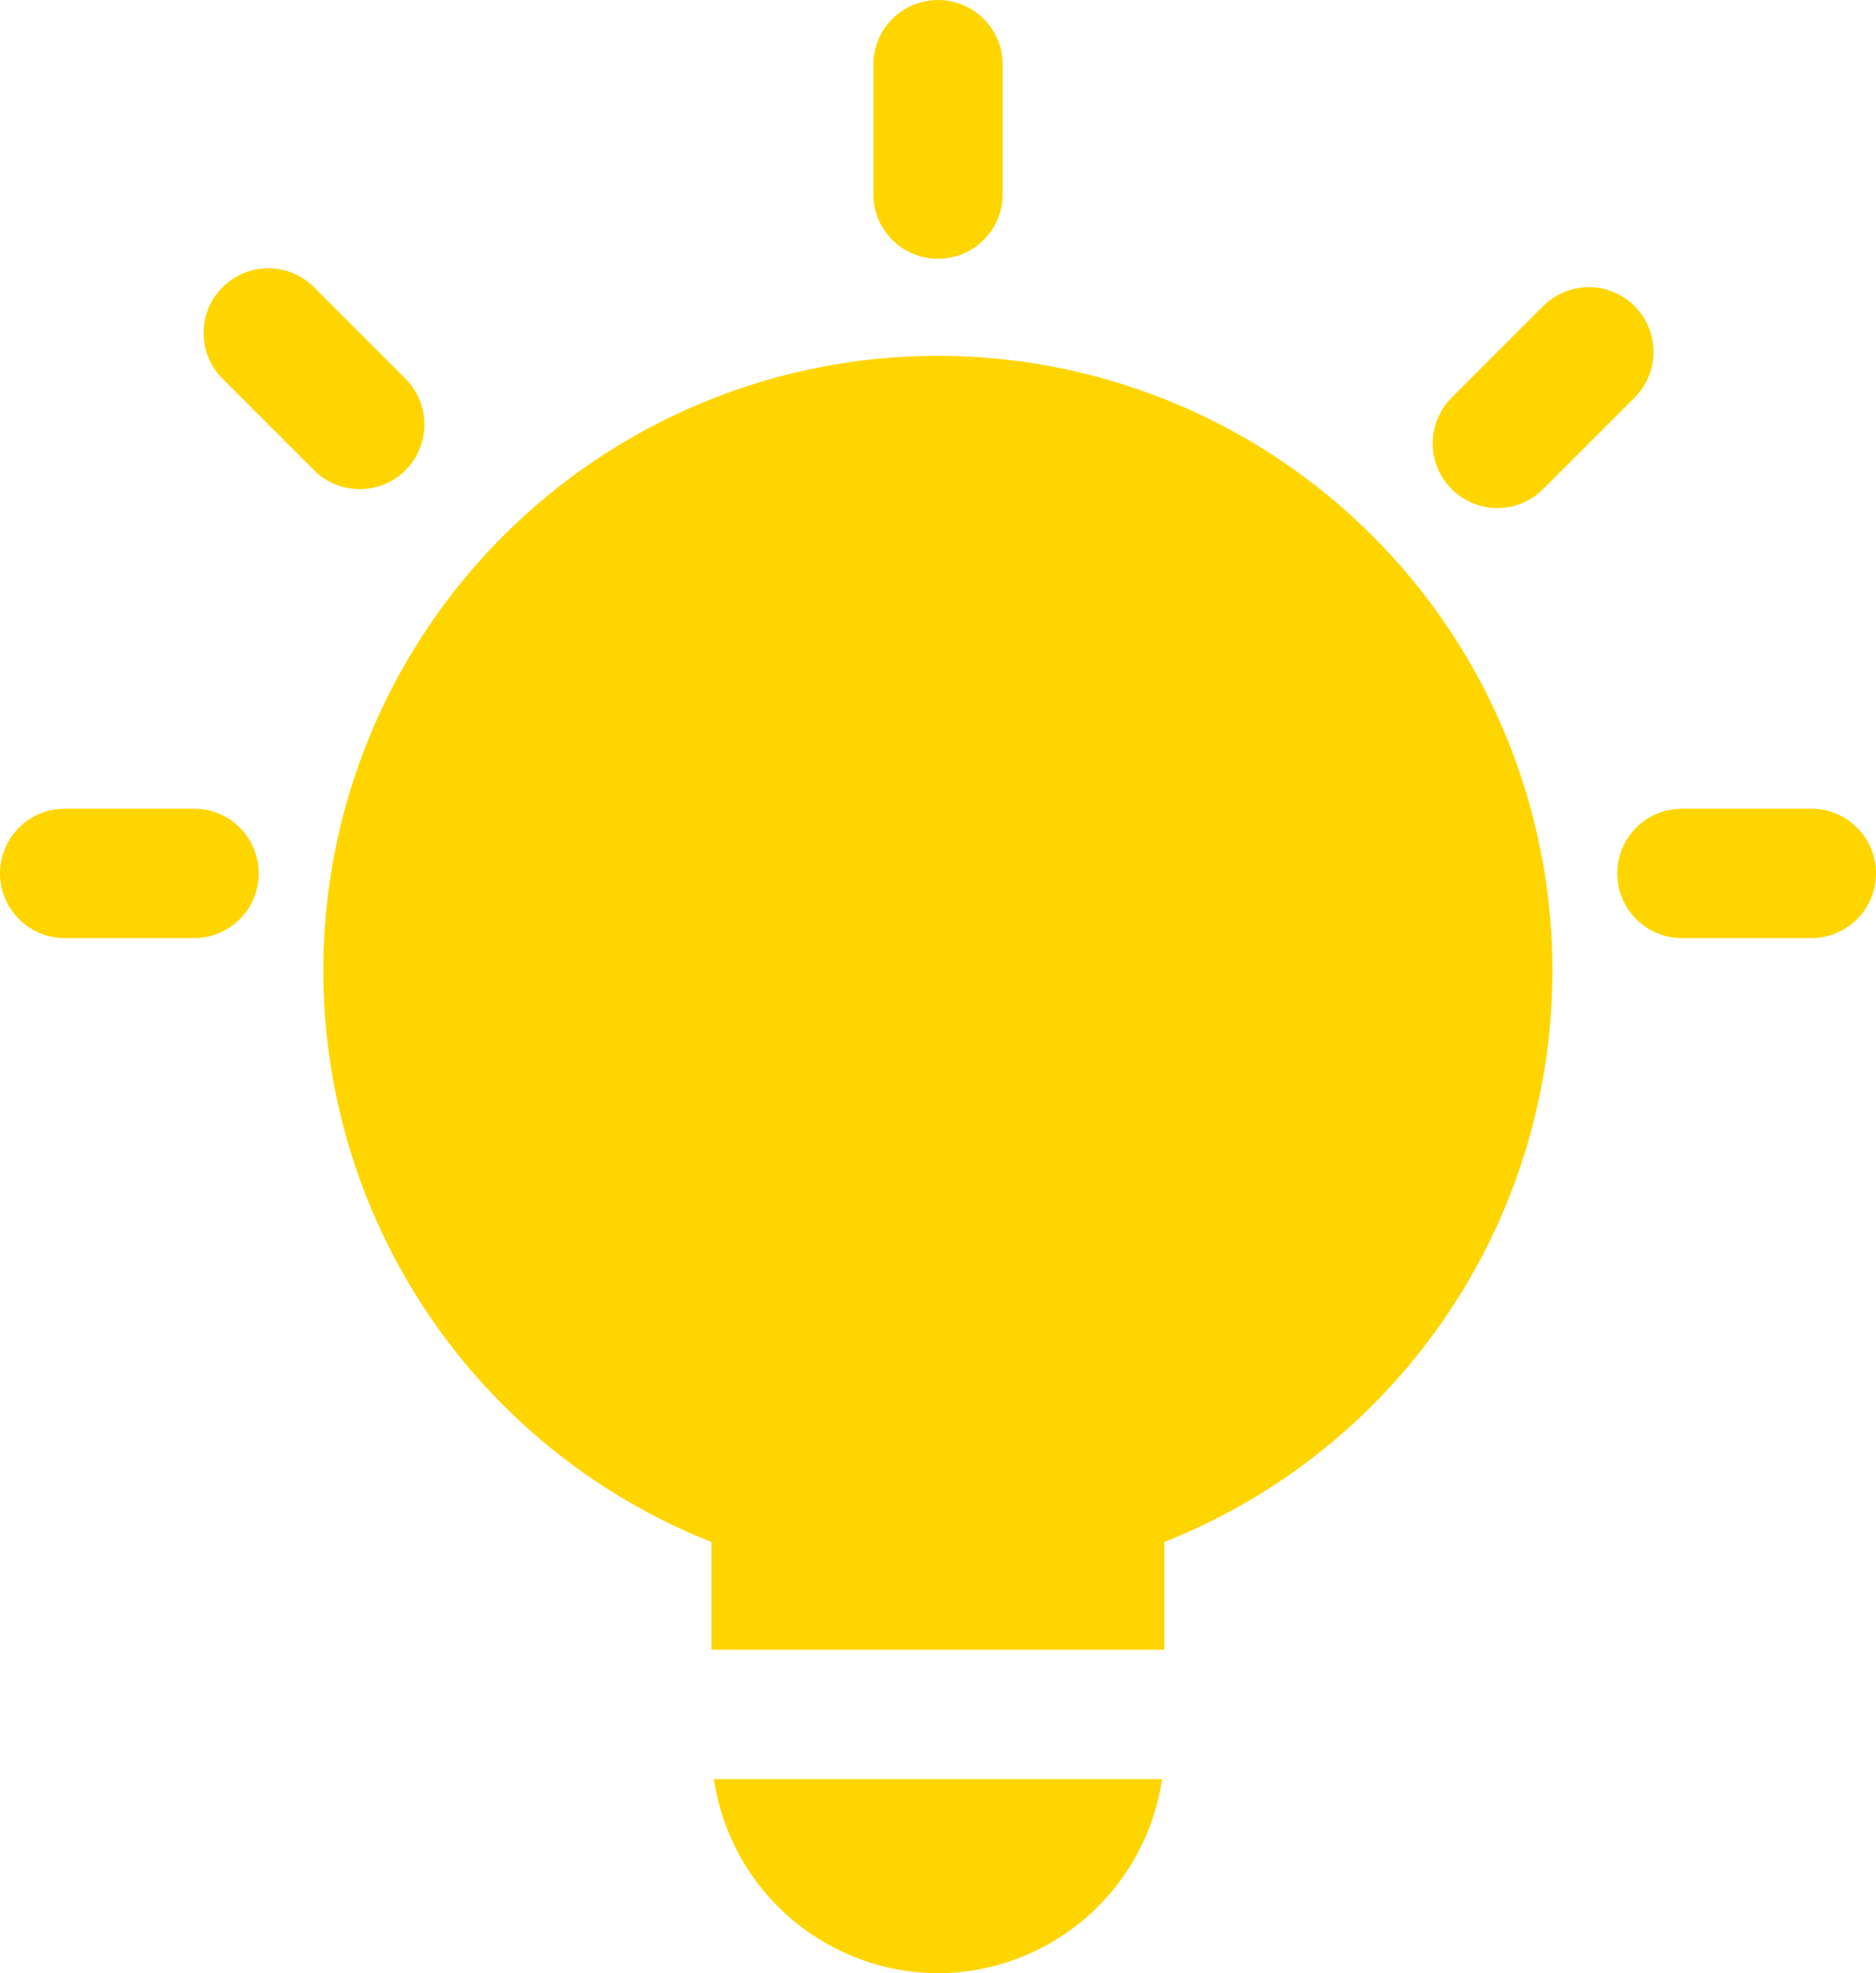 <svg xmlns="http://www.w3.org/2000/svg" xmlns:xlink="http://www.w3.org/1999/xlink" width="29" height="30.5" viewBox="0 0 29 30.5">
  <defs>
    <filter id="联合_2" x="5" y="4.5" width="19.001" height="26" filterUnits="userSpaceOnUse">
      <feOffset dy="1" input="SourceAlpha"/>
      <feGaussianBlur result="blur"/>
      <feFlood flood-opacity="0.239"/>
      <feComposite operator="in" in2="blur"/>
      <feComposite in="SourceGraphic"/>
    </filter>
  </defs>
  <g id="点击展开介绍" transform="translate(-226 -629.5)">
    <g transform="matrix(1, 0, 0, 1, 226, 629.5)" filter="url(#联合_2)">
      <path id="联合_2-2" data-name="联合 2" d="M-2879.964-1510h6.928a3.515,3.515,0,0,1-3.465,3A3.514,3.514,0,0,1-2879.964-1510Zm6.962-2h-7v-1.665a9.5,9.5,0,0,1-6-8.835,9.5,9.5,0,0,1,9.5-9.5,9.5,9.5,0,0,1,9.5,9.5,9.5,9.5,0,0,1-6,8.835V-1512h0Z" transform="translate(2891 1536.5)" fill="#ffd500"/>
    </g>
    <line id="直线_12" data-name="直线 12" y2="2" transform="translate(240.5 630.5)" fill="none" stroke="#ffd500" stroke-linecap="round" stroke-width="2"/>
    <line id="直线_13" data-name="直线 13" y2="2" transform="translate(250.561 634.939) rotate(45)" fill="none" stroke="#ffd500" stroke-linecap="round" stroke-width="2"/>
    <line id="直线_15" data-name="直线 15" y2="2" transform="translate(254 643) rotate(90)" fill="none" stroke="#ffd500" stroke-linecap="round" stroke-width="2"/>
    <line id="直线_16" data-name="直线 16" y2="2" transform="translate(229 643) rotate(90)" fill="none" stroke="#ffd500" stroke-linecap="round" stroke-width="2"/>
    <line id="直线_14" data-name="直线 14" y1="2" transform="translate(231.561 636.061) rotate(135)" fill="none" stroke="#ffd500" stroke-linecap="round" stroke-width="2"/>
  </g>
</svg>
